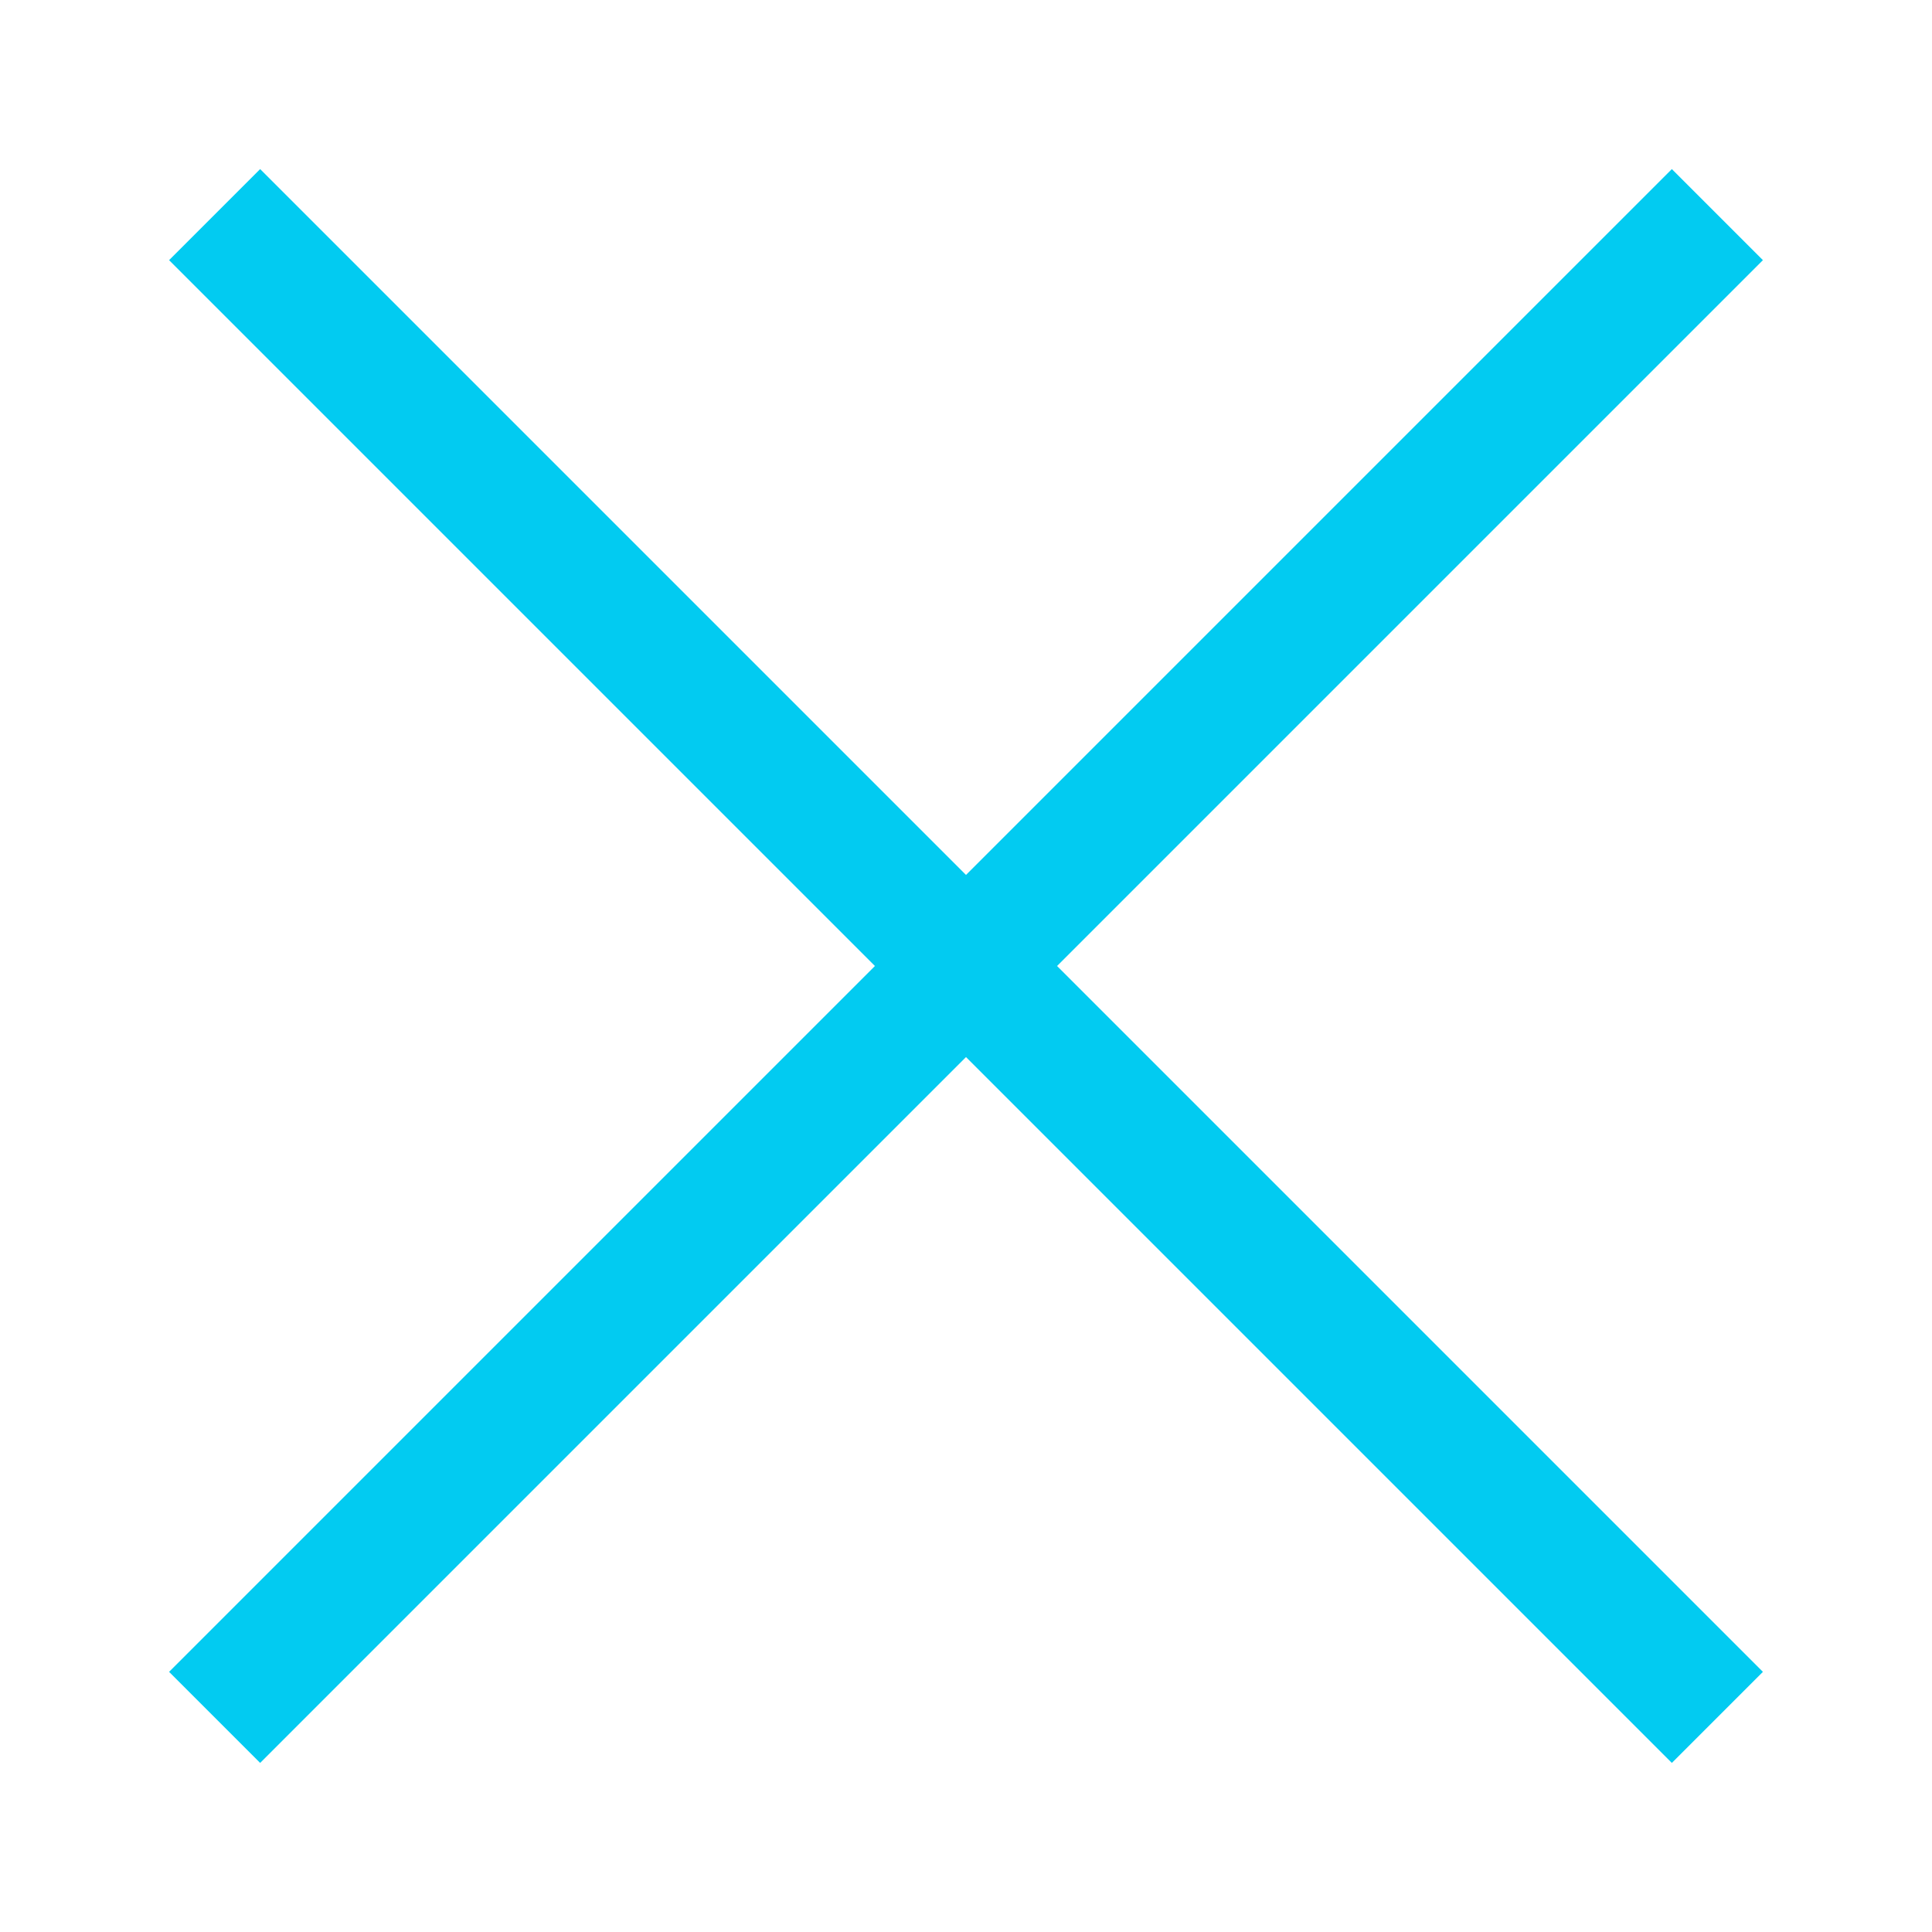 <svg xmlns="http://www.w3.org/2000/svg" width="45" height="45" viewBox="0 0 45 45"><defs><style>.a{fill:#fff;}.b{fill:none;stroke:#02cbf1;stroke-miterlimit:10;stroke-width:3px;}</style></defs><title>nav_menu_close_1</title><rect class="a" width="45" height="45"/><line class="b" x1="4.999" y1="40.001" x2="40.001" y2="4.999"/><line class="b" x1="40.001" y1="40.001" x2="4.999" y2="4.999"/></svg>